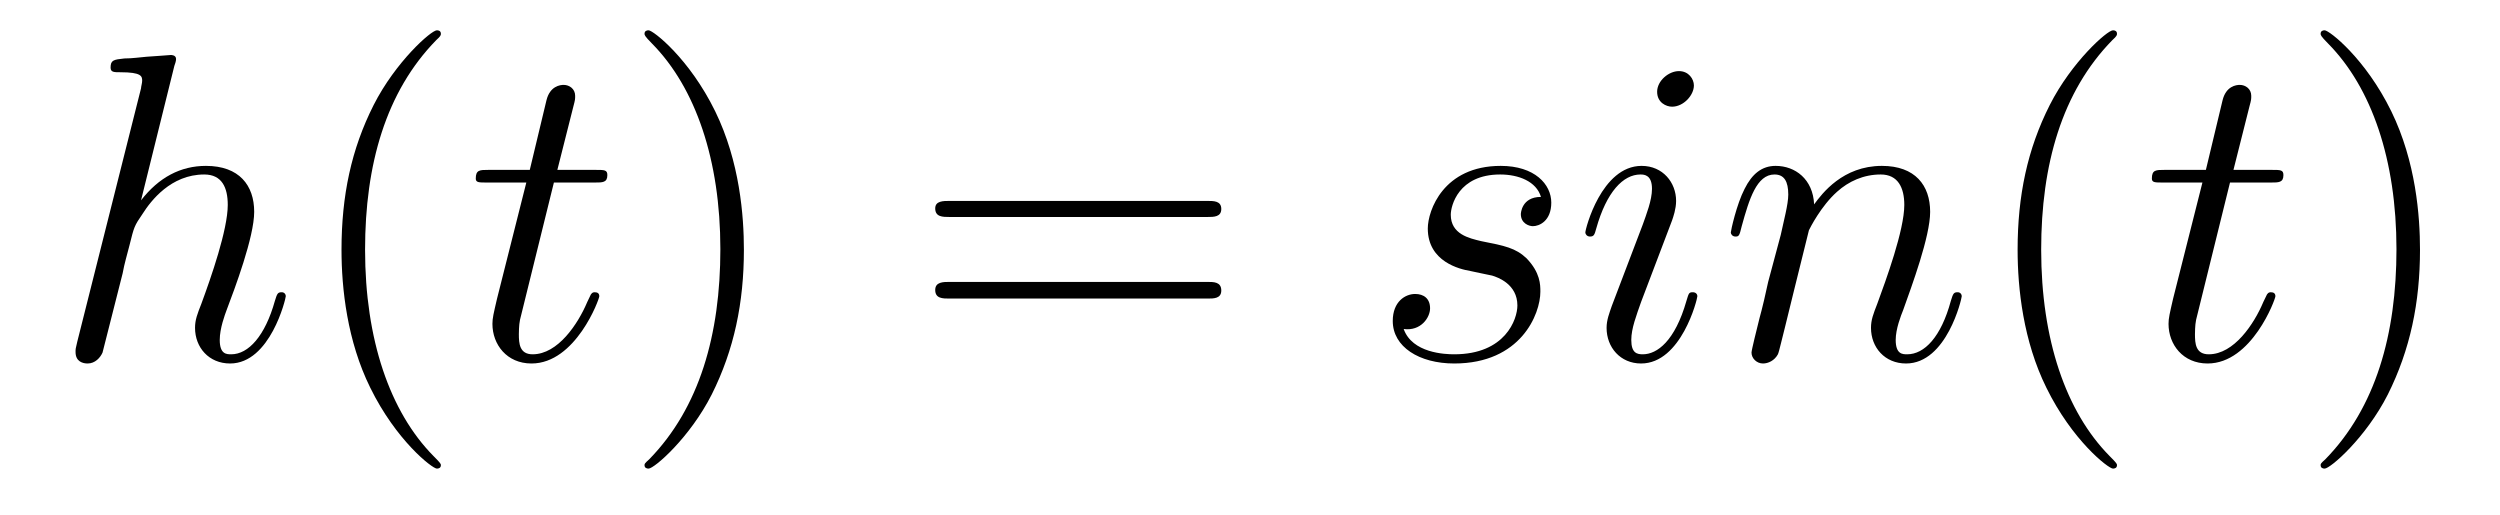 <?xml version='1.0'?>
<!-- This file was generated by dvisvgm 1.9.2 -->
<svg height='14pt' version='1.1' viewBox='0 -14 68 14' width='68pt' xmlns='http://www.w3.org/2000/svg' xmlns:xlink='http://www.w3.org/1999/xlink'>
<g id='page1'>
<g transform='matrix(1 0 0 1 -127 650)'>
<path d='M131.742 -662.207C131.758 -662.254 131.789 -662.332 131.789 -662.394C131.789 -662.504 131.664 -662.504 131.648 -662.504C131.633 -662.504 131.039 -662.457 130.992 -662.457C130.789 -662.441 130.602 -662.41 130.383 -662.41C130.086 -662.379 130.008 -662.363 130.008 -662.16C130.008 -662.035 130.102 -662.035 130.273 -662.035C130.852 -662.035 130.867 -661.926 130.867 -661.801C130.867 -661.738 130.836 -661.644 130.836 -661.598L129.102 -654.707C129.055 -654.519 129.055 -654.504 129.055 -654.426C129.055 -654.16 129.258 -654.113 129.383 -654.113C129.586 -654.113 129.727 -654.27 129.789 -654.41L130.336 -656.566C130.383 -656.832 130.461 -657.082 130.523 -657.332C130.648 -657.832 130.648 -657.848 130.883 -658.191C131.102 -658.535 131.648 -659.254 132.555 -659.254C133.039 -659.254 133.195 -658.895 133.195 -658.426C133.195 -657.754 132.742 -656.457 132.477 -655.738C132.367 -655.457 132.305 -655.301 132.305 -655.082C132.305 -654.551 132.68 -654.113 133.258 -654.113C134.352 -654.113 134.773 -655.879 134.773 -655.941C134.773 -656.004 134.727 -656.051 134.664 -656.051C134.555 -656.051 134.539 -656.019 134.477 -655.816C134.211 -654.863 133.758 -654.363 133.289 -654.363C133.164 -654.363 132.977 -654.363 132.977 -654.754C132.977 -655.066 133.117 -655.441 133.164 -655.566C133.383 -656.145 133.914 -657.551 133.914 -658.238C133.914 -658.957 133.508 -659.488 132.602 -659.488C131.914 -659.488 131.32 -659.176 130.836 -658.551L131.742 -662.207ZM135.117 -654.238' fill-rule='evenodd'/>
<path d='M138.992 -651.348C138.992 -651.379 138.992 -651.395 138.789 -651.598C137.602 -652.801 136.93 -654.77 136.93 -657.207C136.93 -659.52 137.492 -661.504 138.867 -662.91C138.992 -663.02 138.992 -663.051 138.992 -663.082C138.992 -663.16 138.93 -663.176 138.883 -663.176C138.727 -663.176 137.758 -662.316 137.164 -661.145C136.555 -659.941 136.289 -658.676 136.289 -657.207C136.289 -656.145 136.445 -654.723 137.07 -653.457C137.773 -652.02 138.758 -651.254 138.883 -651.254C138.93 -651.254 138.992 -651.27 138.992 -651.348ZM139.676 -654.238' fill-rule='evenodd'/>
<path d='M142.066 -659.035H143.176C143.394 -659.035 143.52 -659.035 143.52 -659.238C143.52 -659.379 143.441 -659.379 143.207 -659.379H142.16L142.598 -661.113C142.644 -661.285 142.644 -661.301 142.644 -661.395C142.644 -661.582 142.488 -661.691 142.332 -661.691C142.238 -661.691 141.957 -661.66 141.863 -661.269L141.41 -659.379H140.285C140.051 -659.379 139.941 -659.379 139.941 -659.145C139.941 -659.035 140.019 -659.035 140.254 -659.035H141.316L140.52 -655.879C140.426 -655.473 140.394 -655.348 140.394 -655.191C140.394 -654.629 140.785 -654.113 141.457 -654.113C142.66 -654.113 143.301 -655.863 143.301 -655.941S143.254 -656.051 143.176 -656.051C143.16 -656.051 143.113 -656.051 143.082 -656.004C143.066 -655.988 143.066 -655.973 142.973 -655.785C142.723 -655.191 142.176 -654.363 141.488 -654.363C141.129 -654.363 141.113 -654.66 141.113 -654.91C141.113 -654.926 141.113 -655.16 141.144 -655.301L142.066 -659.035ZM143.875 -654.238' fill-rule='evenodd'/>
<path d='M147.234 -657.207C147.234 -658.113 147.125 -659.598 146.453 -660.973C145.75 -662.41 144.766 -663.176 144.641 -663.176C144.594 -663.176 144.531 -663.16 144.531 -663.082C144.531 -663.051 144.531 -663.02 144.734 -662.816C145.922 -661.613 146.594 -659.645 146.594 -657.223C146.594 -654.91 146.031 -652.91 144.656 -651.504C144.531 -651.395 144.531 -651.379 144.531 -651.348C144.531 -651.27 144.594 -651.254 144.641 -651.254C144.797 -651.254 145.766 -652.098 146.359 -653.27C146.969 -654.488 147.234 -655.77 147.234 -657.207ZM148.434 -654.238' fill-rule='evenodd'/>
<path d='M159.844 -658.098C160.016 -658.098 160.219 -658.098 160.219 -658.316C160.219 -658.535 160.016 -658.535 159.844 -658.535H152.828C152.656 -658.535 152.438 -658.535 152.438 -658.332C152.438 -658.098 152.641 -658.098 152.828 -658.098H159.844ZM159.844 -655.879C160.016 -655.879 160.219 -655.879 160.219 -656.098C160.219 -656.332 160.016 -656.332 159.844 -656.332H152.828C152.656 -656.332 152.438 -656.332 152.438 -656.113C152.438 -655.879 152.641 -655.879 152.828 -655.879H159.844ZM160.914 -654.238' fill-rule='evenodd'/>
<path d='M166.992 -656.629C167.195 -656.582 167.523 -656.52 167.586 -656.504C167.742 -656.457 168.273 -656.27 168.273 -655.691C168.273 -655.316 167.945 -654.363 166.555 -654.363C166.305 -654.363 165.414 -654.395 165.18 -655.051C165.648 -654.988 165.898 -655.363 165.898 -655.613C165.898 -655.879 165.727 -656.004 165.492 -656.004C165.227 -656.004 164.883 -655.801 164.883 -655.269C164.883 -654.566 165.602 -654.113 166.555 -654.113C168.367 -654.113 168.898 -655.457 168.898 -656.066C168.898 -656.254 168.898 -656.582 168.523 -656.973C168.227 -657.254 167.93 -657.316 167.289 -657.441C166.961 -657.519 166.461 -657.629 166.461 -658.16C166.461 -658.395 166.664 -659.254 167.805 -659.254C168.305 -659.254 168.789 -659.066 168.914 -658.644C168.383 -658.644 168.367 -658.191 168.367 -658.176C168.367 -657.926 168.586 -657.848 168.695 -657.848C168.867 -657.848 169.195 -657.988 169.195 -658.488C169.195 -658.988 168.742 -659.488 167.82 -659.488C166.258 -659.488 165.836 -658.269 165.836 -657.785C165.836 -656.879 166.711 -656.676 166.992 -656.629ZM173.168 -655.941C173.168 -656.004 173.121 -656.051 173.043 -656.051C172.934 -656.051 172.934 -656.019 172.871 -655.816C172.559 -654.723 172.074 -654.363 171.684 -654.363C171.527 -654.363 171.371 -654.395 171.371 -654.754C171.371 -655.066 171.512 -655.426 171.637 -655.785L172.48 -658.004C172.512 -658.098 172.59 -658.316 172.59 -658.535C172.59 -659.035 172.23 -659.488 171.652 -659.488C170.559 -659.488 170.121 -657.77 170.121 -657.676C170.121 -657.629 170.168 -657.566 170.246 -657.566C170.355 -657.566 170.371 -657.613 170.418 -657.785C170.699 -658.785 171.152 -659.254 171.621 -659.254C171.73 -659.254 171.934 -659.238 171.934 -658.863C171.934 -658.551 171.777 -658.16 171.684 -657.894L170.84 -655.676C170.777 -655.488 170.699 -655.301 170.699 -655.082C170.699 -654.551 171.074 -654.113 171.637 -654.113C172.731 -654.113 173.168 -655.863 173.168 -655.941ZM173.074 -661.676C173.074 -661.848 172.934 -662.066 172.668 -662.066C172.387 -662.066 172.074 -661.801 172.074 -661.504S172.324 -661.098 172.48 -661.098C172.793 -661.098 173.074 -661.41 173.074 -661.676ZM176.203 -657.738C176.234 -657.801 176.531 -658.395 176.969 -658.785C177.281 -659.066 177.687 -659.254 178.156 -659.254C178.625 -659.254 178.797 -658.895 178.797 -658.426C178.797 -657.738 178.297 -656.379 178.062 -655.738C177.953 -655.457 177.891 -655.301 177.891 -655.082C177.891 -654.551 178.266 -654.113 178.844 -654.113C179.953 -654.113 180.359 -655.879 180.359 -655.941C180.359 -656.004 180.312 -656.051 180.25 -656.051C180.141 -656.051 180.125 -656.019 180.063 -655.816C179.797 -654.832 179.344 -654.363 178.875 -654.363C178.75 -654.363 178.563 -654.363 178.563 -654.754C178.563 -655.051 178.703 -655.41 178.766 -655.566C179 -656.223 179.5 -657.566 179.5 -658.238C179.5 -658.957 179.094 -659.488 178.188 -659.488C177.125 -659.488 176.562 -658.738 176.344 -658.441C176.313 -659.129 175.828 -659.488 175.297 -659.488C174.922 -659.488 174.656 -659.27 174.453 -658.863C174.234 -658.441 174.078 -657.723 174.078 -657.676C174.078 -657.629 174.125 -657.566 174.203 -657.566C174.297 -657.566 174.312 -657.582 174.375 -657.848C174.578 -658.582 174.781 -659.254 175.266 -659.254C175.531 -659.254 175.641 -659.066 175.641 -658.707C175.641 -658.441 175.516 -657.988 175.437 -657.613L175.094 -656.332C175.047 -656.098 174.922 -655.566 174.859 -655.348C174.781 -655.035 174.641 -654.473 174.641 -654.41C174.641 -654.254 174.781 -654.113 174.953 -654.113C175.094 -654.113 175.266 -654.191 175.359 -654.363C175.391 -654.426 175.484 -654.848 175.547 -655.082L175.812 -656.16L176.203 -657.738ZM180.707 -654.238' fill-rule='evenodd'/>
<path d='M184.582 -651.348C184.582 -651.379 184.582 -651.395 184.379 -651.598C183.191 -652.801 182.52 -654.77 182.52 -657.207C182.52 -659.52 183.082 -661.504 184.457 -662.91C184.582 -663.02 184.582 -663.051 184.582 -663.082C184.582 -663.16 184.52 -663.176 184.473 -663.176C184.316 -663.176 183.348 -662.316 182.754 -661.145C182.145 -659.941 181.879 -658.676 181.879 -657.207C181.879 -656.145 182.035 -654.723 182.66 -653.457C183.363 -652.02 184.348 -651.254 184.473 -651.254C184.52 -651.254 184.582 -651.27 184.582 -651.348ZM185.266 -654.238' fill-rule='evenodd'/>
<path d='M187.656 -659.035H188.766C188.984 -659.035 189.109 -659.035 189.109 -659.238C189.109 -659.379 189.031 -659.379 188.797 -659.379H187.75L188.187 -661.113C188.234 -661.285 188.234 -661.301 188.234 -661.395C188.234 -661.582 188.078 -661.691 187.922 -661.691C187.828 -661.691 187.547 -661.66 187.453 -661.269L187 -659.379H185.875C185.641 -659.379 185.531 -659.379 185.531 -659.145C185.531 -659.035 185.609 -659.035 185.844 -659.035H186.906L186.109 -655.879C186.016 -655.473 185.984 -655.348 185.984 -655.191C185.984 -654.629 186.375 -654.113 187.047 -654.113C188.25 -654.113 188.891 -655.863 188.891 -655.941S188.844 -656.051 188.766 -656.051C188.75 -656.051 188.703 -656.051 188.672 -656.004C188.656 -655.988 188.656 -655.973 188.562 -655.785C188.313 -655.191 187.766 -654.363 187.078 -654.363C186.719 -654.363 186.703 -654.66 186.703 -654.91C186.703 -654.926 186.703 -655.16 186.734 -655.301L187.656 -659.035ZM189.465 -654.238' fill-rule='evenodd'/>
<path d='M192.824 -657.207C192.824 -658.113 192.715 -659.598 192.043 -660.973C191.34 -662.41 190.356 -663.176 190.23 -663.176C190.184 -663.176 190.121 -663.16 190.121 -663.082C190.121 -663.051 190.121 -663.02 190.324 -662.816C191.512 -661.613 192.184 -659.645 192.184 -657.223C192.184 -654.91 191.621 -652.91 190.246 -651.504C190.121 -651.395 190.121 -651.379 190.121 -651.348C190.121 -651.27 190.184 -651.254 190.23 -651.254C190.387 -651.254 191.355 -652.098 191.949 -653.27C192.558 -654.488 192.824 -655.77 192.824 -657.207ZM194.023 -654.238' fill-rule='evenodd'/>
</g>
</g>
</svg>
